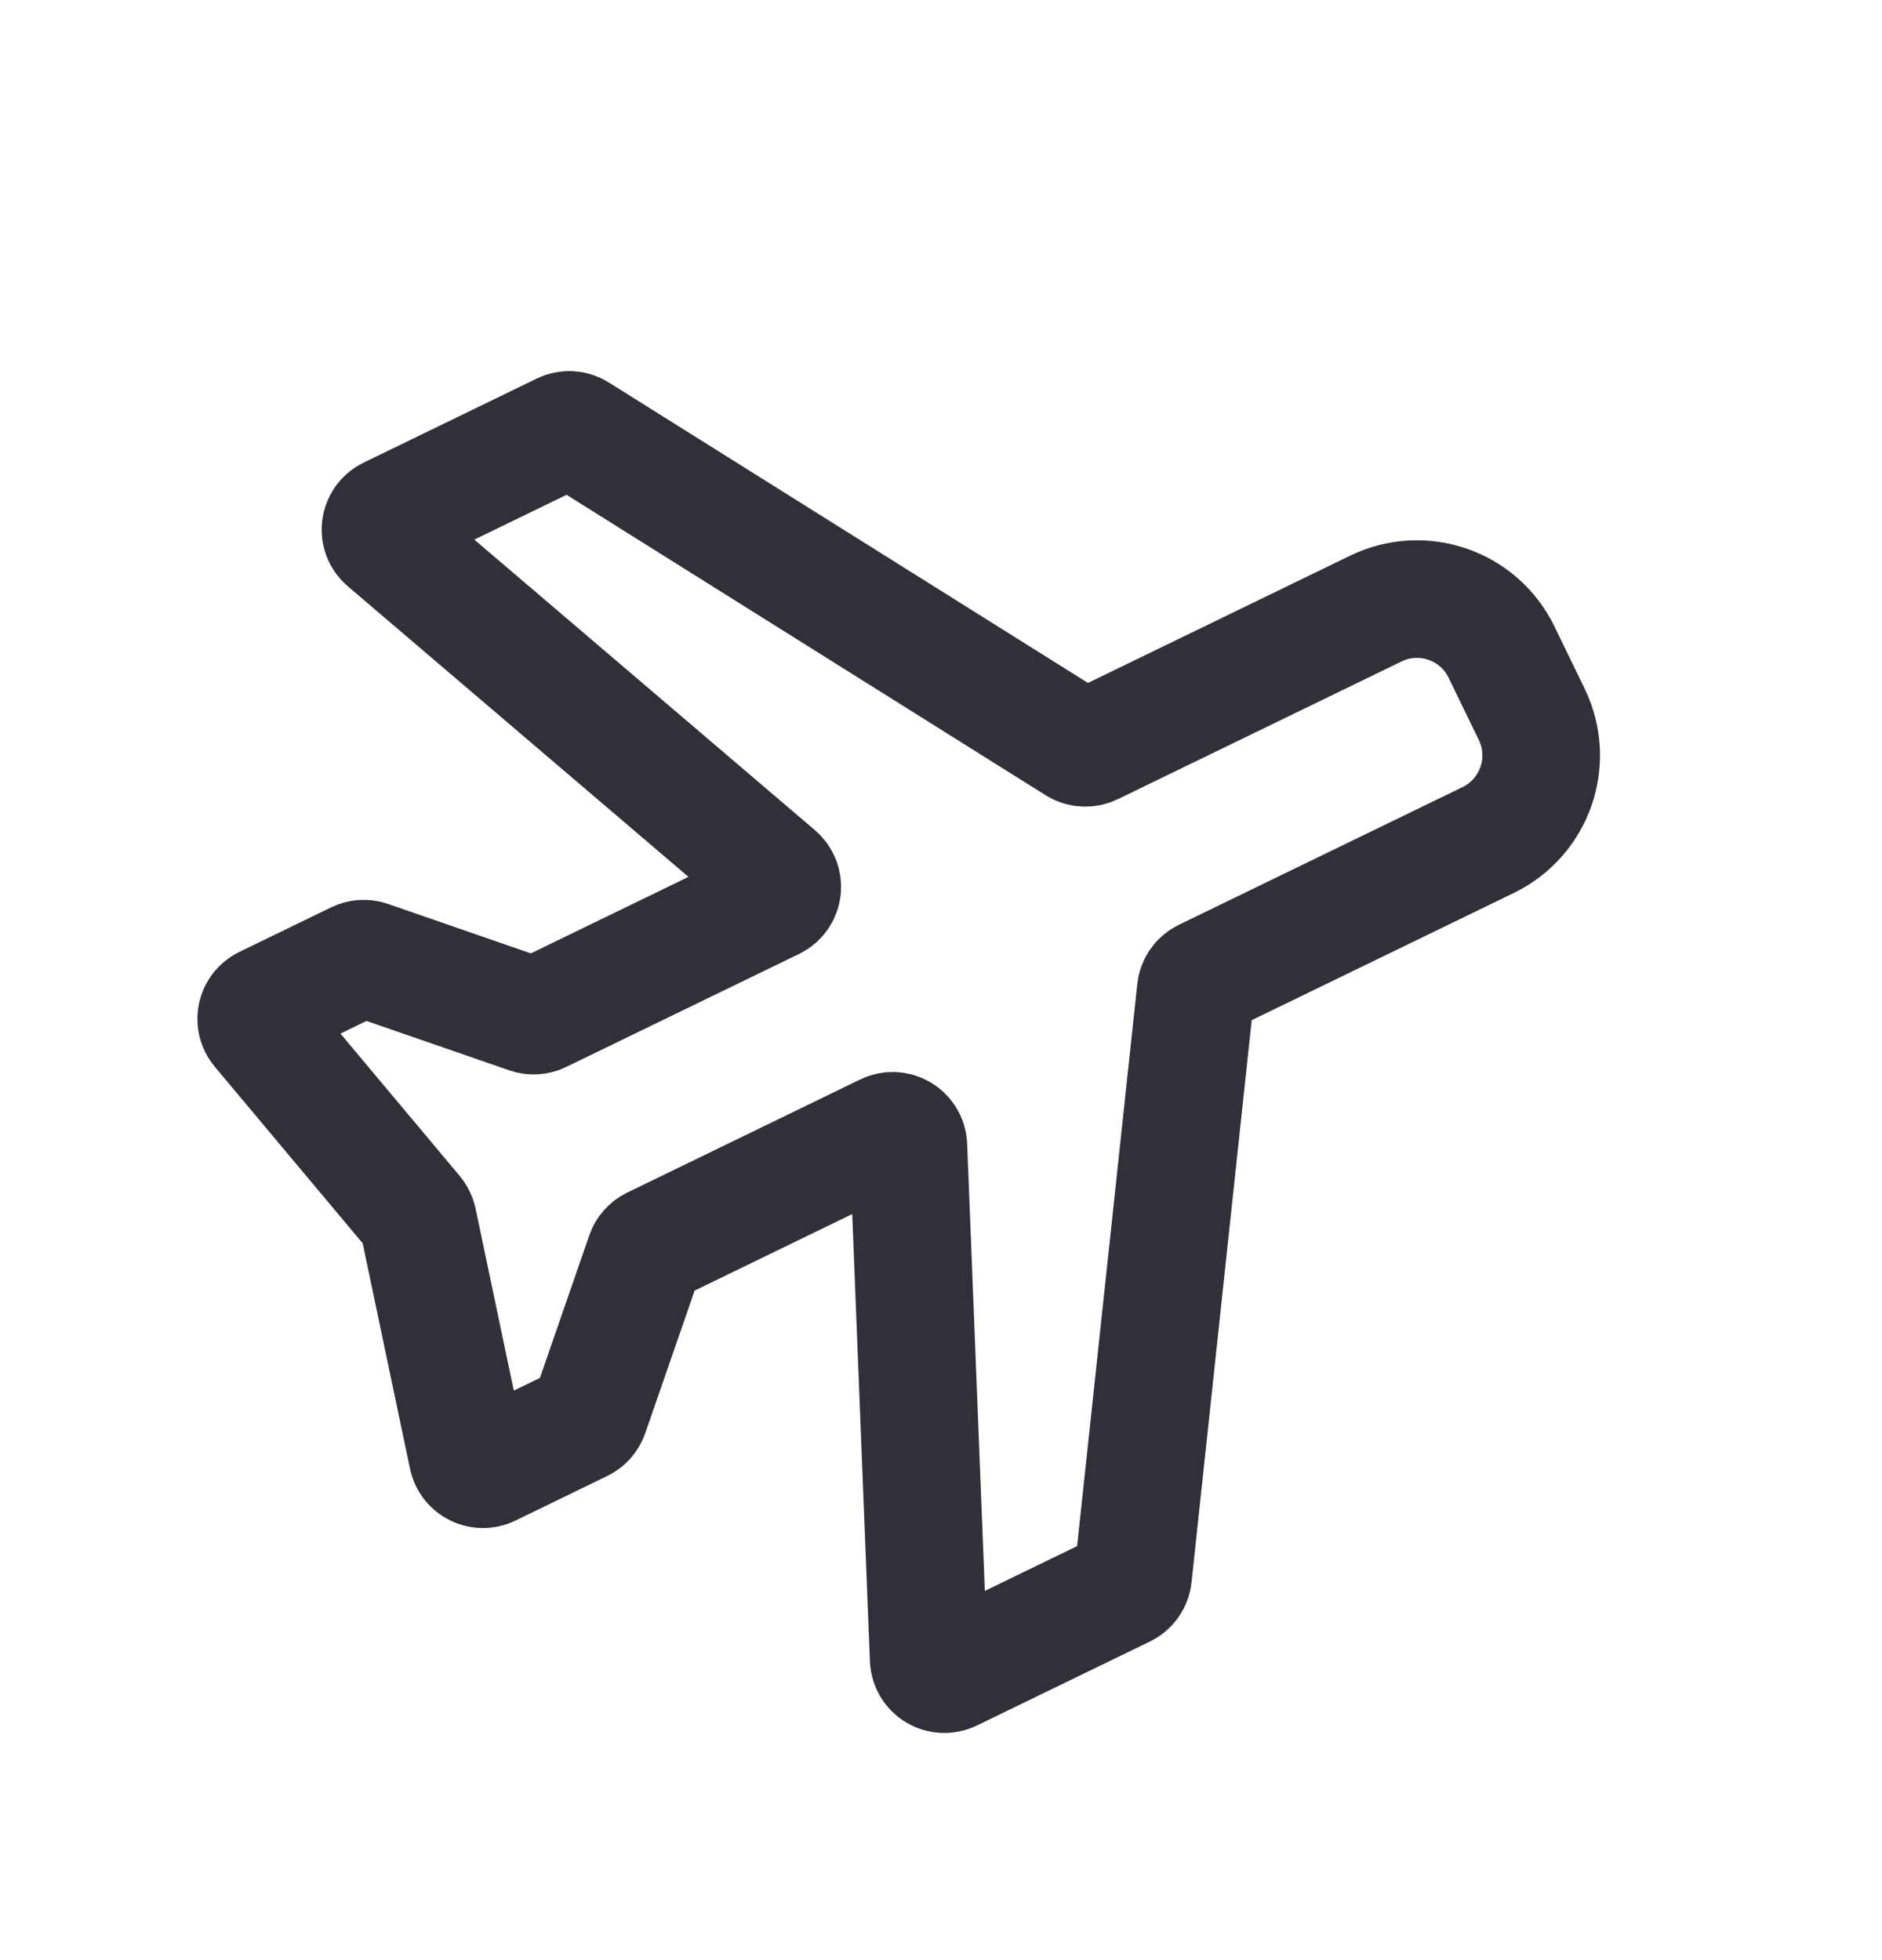 <svg width="24" height="25" viewBox="0 0 24 25" fill="none" xmlns="http://www.w3.org/2000/svg">
<path d="M5.289 15.482L3.314 13.124C3.231 13.024 3.263 12.872 3.38 12.816L4.551 12.247C4.599 12.224 4.654 12.221 4.704 12.238L6.74 12.943C6.79 12.96 6.845 12.957 6.892 12.934L9.863 11.492C9.993 11.428 10.015 11.253 9.906 11.159L4.922 6.907C4.812 6.814 4.835 6.638 4.965 6.575L7.172 5.503C7.235 5.473 7.308 5.477 7.366 5.514L13.734 9.508C13.792 9.544 13.866 9.548 13.928 9.518L17.545 7.762C18.141 7.472 18.859 7.721 19.148 8.317L19.533 9.11C19.823 9.706 19.574 10.424 18.978 10.714L15.361 12.47C15.299 12.5 15.257 12.56 15.249 12.628L14.449 20.103C14.442 20.171 14.4 20.231 14.338 20.261L12.13 21.333C12 21.396 11.849 21.305 11.843 21.161L11.584 14.615C11.578 14.471 11.426 14.38 11.296 14.443L8.325 15.886C8.278 15.909 8.241 15.95 8.224 16L7.519 18.036C7.501 18.086 7.465 18.127 7.417 18.15L6.246 18.719C6.129 18.776 5.99 18.707 5.963 18.58L5.331 15.57C5.324 15.538 5.31 15.508 5.289 15.482Z" stroke="#303138" stroke-width="1.5"/>
</svg>
